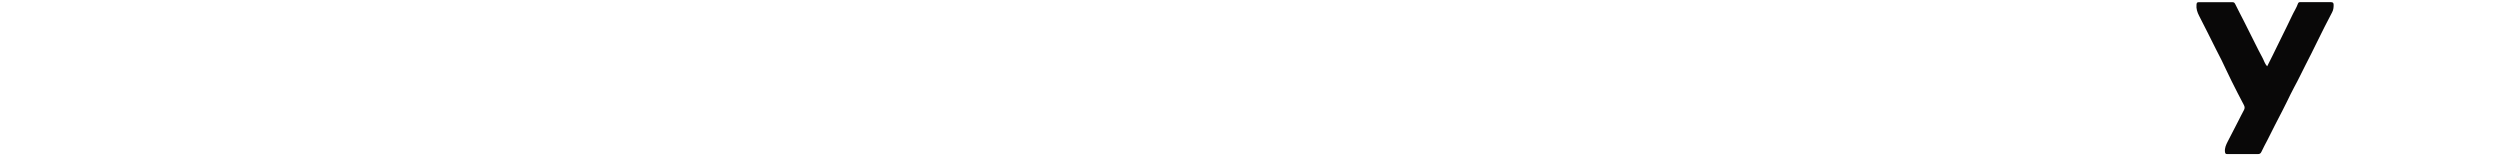 <svg width="491" height="31" viewBox="0 0 491 31" fill="none" xmlns="http://www.w3.org/2000/svg">
<g clip-path="url(#clip0_1459_89199)">
<path d="M445.274 13.023C445.657 12.269 446.023 11.542 446.38 10.815C446.995 9.564 447.61 8.305 448.225 7.055C448.858 5.76 449.518 4.466 450.124 3.153C450.507 2.32 451.024 1.557 451.327 0.688C451.434 0.387 451.666 0.422 451.898 0.422C452.825 0.422 453.752 0.422 454.68 0.422C455.714 0.422 456.739 0.431 457.773 0.422C458.165 0.422 458.326 0.546 458.326 0.954C458.326 1.469 458.281 1.947 458.023 2.426C457.006 4.359 456.017 6.301 455.063 8.261C454.341 9.742 453.601 11.223 452.843 12.686C452.085 14.149 451.399 15.648 450.596 17.093C450.079 18.024 449.642 18.999 449.161 19.957C448.876 20.524 448.599 21.101 448.305 21.66C447.289 23.593 446.308 25.544 445.328 27.494C444.935 28.266 444.507 29.011 444.151 29.8C443.999 30.137 443.812 30.261 443.464 30.261C441.458 30.261 439.444 30.252 437.438 30.261C437.108 30.261 437.028 30.154 436.983 29.826C436.894 29.073 437.197 28.443 437.518 27.805C438.195 26.466 438.891 25.144 439.577 23.814C439.952 23.096 440.299 22.36 440.692 21.651C440.888 21.305 440.897 21.012 440.71 20.649C439.88 19.079 439.069 17.501 438.276 15.905C437.598 14.539 436.965 13.156 436.297 11.781C435.94 11.054 435.548 10.345 435.191 9.618C434.121 7.427 432.998 5.273 431.901 3.1C431.554 2.417 431.304 1.708 431.393 0.901C431.429 0.608 431.465 0.431 431.821 0.431C434.032 0.44 436.252 0.44 438.463 0.431C438.775 0.431 438.882 0.573 439.016 0.839C439.559 1.956 440.148 3.056 440.71 4.164C441.441 5.61 442.163 7.064 442.894 8.518C443.366 9.449 443.821 10.389 444.329 11.303C444.641 11.852 444.775 12.499 445.283 13.04L445.274 13.023Z" fill="#090808"/>
</g>
<defs>
<clipPath id="clip0_1459_89199">
<rect width="31" height="491" fill="white" transform="translate(491) rotate(90)"/>
</clipPath>
</defs>
</svg>
